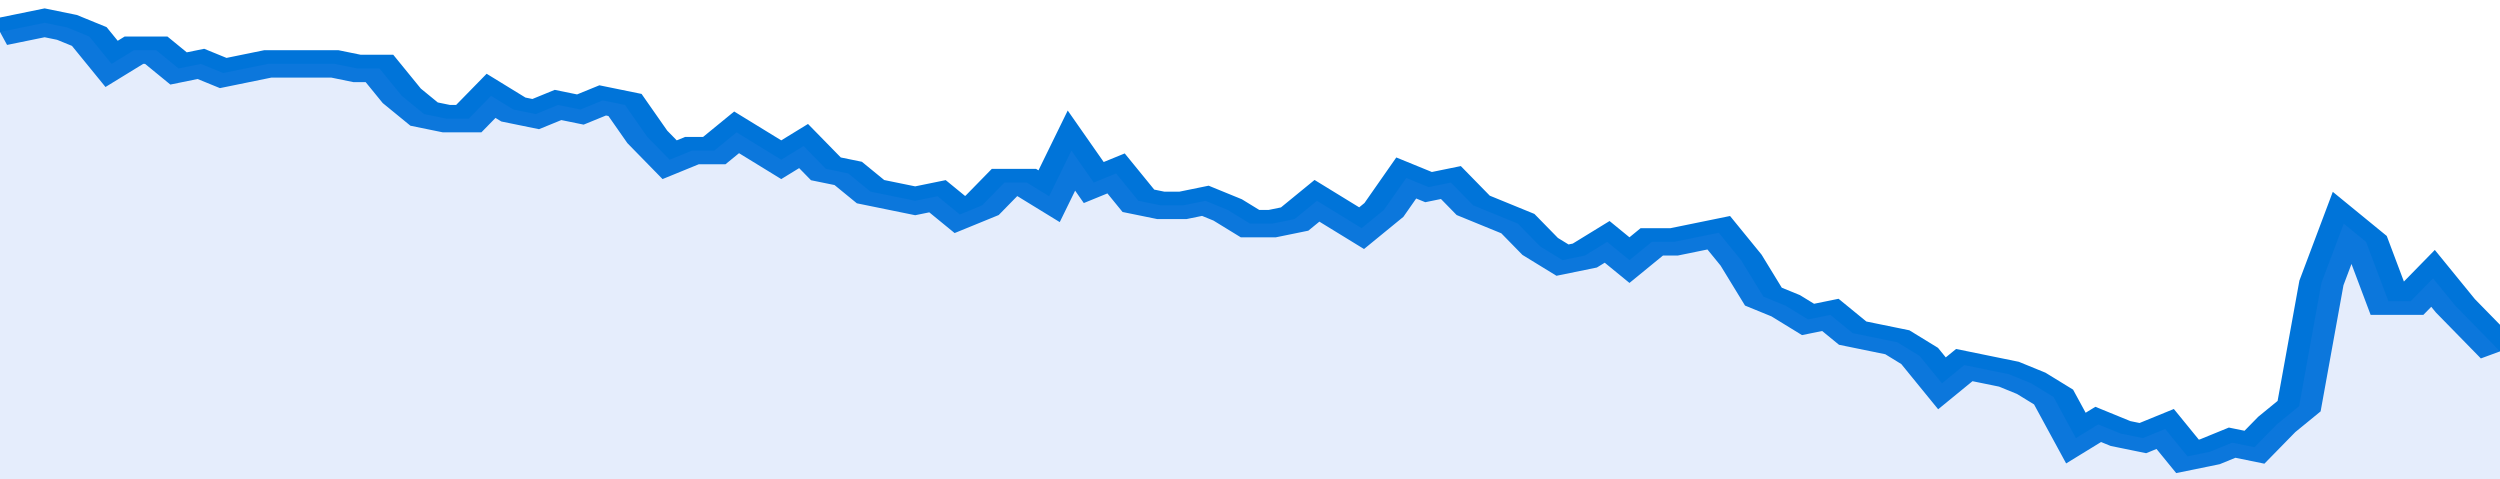 <svg xmlns="http://www.w3.org/2000/svg" viewBox="0 0 336 105" width="120" height="23" preserveAspectRatio="none">
				 <polyline fill="none" stroke="#0074d9" stroke-width="6" points="0, 7 3, 6 6, 5 9, 6 12, 8 15, 14 18, 11 21, 11 24, 15 27, 14 30, 16 33, 15 36, 14 39, 14 42, 14 45, 14 48, 15 51, 15 54, 21 57, 25 60, 26 63, 26 66, 21 69, 24 72, 25 75, 23 78, 24 81, 22 84, 23 87, 30 90, 35 93, 33 96, 33 99, 29 102, 32 105, 35 108, 32 111, 37 114, 38 117, 42 120, 43 123, 44 126, 43 129, 47 132, 45 135, 40 138, 40 141, 43 144, 33 147, 40 150, 38 153, 44 156, 45 159, 45 162, 44 165, 46 168, 49 171, 49 174, 48 177, 44 180, 47 183, 50 186, 46 189, 39 192, 41 195, 40 198, 45 201, 47 204, 49 207, 54 210, 57 213, 56 216, 53 219, 57 222, 53 225, 53 228, 52 231, 51 234, 57 237, 65 240, 67 243, 70 246, 69 249, 73 252, 74 255, 75 258, 78 261, 84 264, 80 267, 81 270, 82 273, 84 276, 87 279, 96 282, 93 285, 95 288, 96 291, 94 294, 100 297, 99 300, 97 303, 98 306, 93 309, 89 312, 62 315, 49 318, 53 321, 66 324, 66 327, 61 330, 67 333, 72 336, 77 336, 77 "> </polyline>
				 <polygon fill="#5085ec" opacity="0.15" points="0, 105 0, 7 3, 6 6, 5 9, 6 12, 8 15, 14 18, 11 21, 11 24, 15 27, 14 30, 16 33, 15 36, 14 39, 14 42, 14 45, 14 48, 15 51, 15 54, 21 57, 25 60, 26 63, 26 66, 21 69, 24 72, 25 75, 23 78, 24 81, 22 84, 23 87, 30 90, 35 93, 33 96, 33 99, 29 102, 32 105, 35 108, 32 111, 37 114, 38 117, 42 120, 43 123, 44 126, 43 129, 47 132, 45 135, 40 138, 40 141, 43 144, 33 147, 40 150, 38 153, 44 156, 45 159, 45 162, 44 165, 46 168, 49 171, 49 174, 48 177, 44 180, 47 183, 50 186, 46 189, 39 192, 41 195, 40 198, 45 201, 47 204, 49 207, 54 210, 57 213, 56 216, 53 219, 57 222, 53 225, 53 228, 52 231, 51 234, 57 237, 65 240, 67 243, 70 246, 69 249, 73 252, 74 255, 75 258, 78 261, 84 264, 80 267, 81 270, 82 273, 84 276, 87 279, 96 282, 93 285, 95 288, 96 291, 94 294, 100 297, 99 300, 97 303, 98 306, 93 309, 89 312, 62 315, 49 318, 53 321, 66 324, 66 327, 61 330, 67 333, 72 336, 77 336, 105 "></polygon>
			</svg>